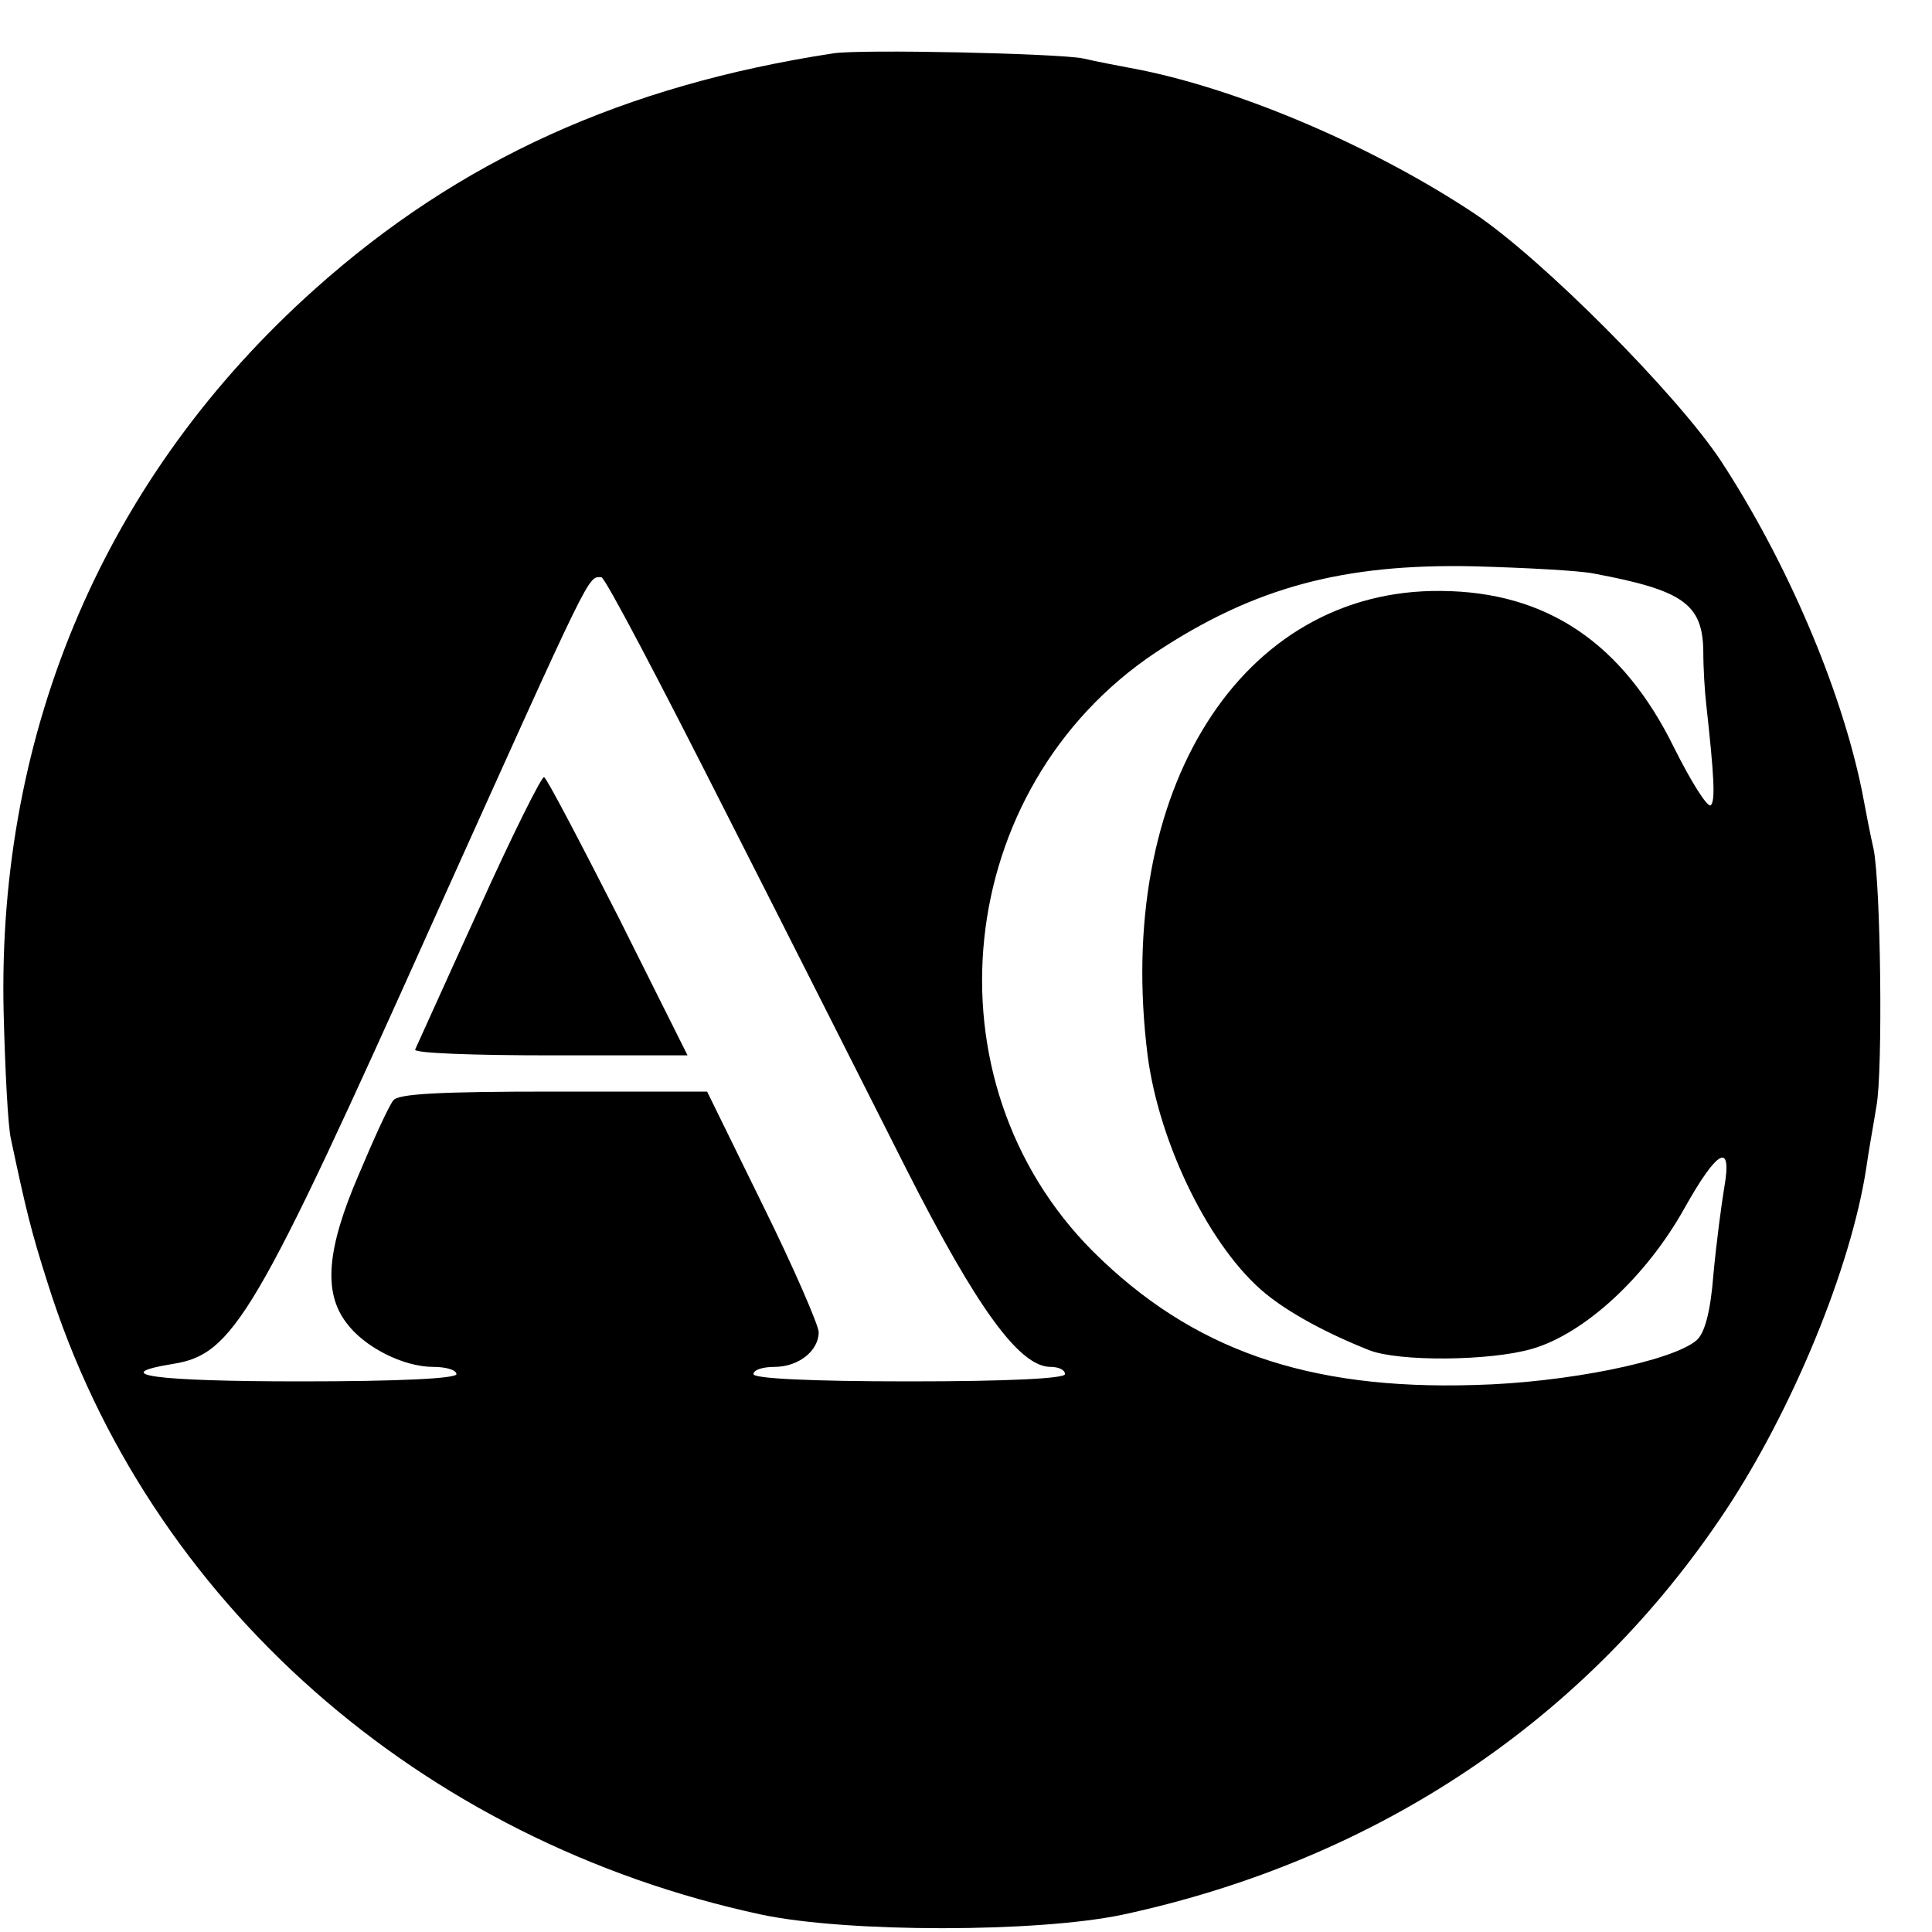 <?xml version="1.0" standalone="no"?>
<!DOCTYPE svg PUBLIC "-//W3C//DTD SVG 20010904//EN"
 "http://www.w3.org/TR/2001/REC-SVG-20010904/DTD/svg10.dtd">
<svg version="1.0" xmlns="http://www.w3.org/2000/svg"
 width="16pt" height="16pt" viewBox="0 0 16 16"
 preserveAspectRatio="xMidYMid meet">
<g transform="translate(0,16) scale(0.006,-0.006)"
fill="#000000" stroke="none">
<path d="M1150 2593 c-288 -44 -516 -147 -715 -325 -288 -257 -439 -607 -430
-998 2 -80 6 -158 10 -175 21 -99 28 -128 51 -200 138 -439 514 -770 985 -871
118 -25 381 -25 499 0 352 76 641 270 832 558 92 139 173 335 194 473 3 22 10
60 14 85 9 48 6 306 -4 355 -4 17 -11 53 -16 80 -29 142 -104 317 -195 456
-61 92 -247 279 -340 341 -137 91 -318 169 -460 198 -27 5 -63 12 -80 16 -35
7 -308 13 -345 7z m1050 -718 c123 -23 150 -42 151 -107 0 -24 2 -56 4 -73 11
-100 13 -135 6 -140 -5 -2 -27 33 -50 79 -71 145 -176 216 -322 217 -276 3
-451 -275 -405 -641 16 -123 87 -267 163 -329 33 -27 85 -55 143 -78 41 -16
167 -15 225 2 72 21 157 99 210 194 46 82 66 92 55 29 -4 -24 -11 -77 -15
-120 -4 -52 -12 -81 -23 -91 -33 -29 -181 -59 -307 -62 -231 -7 -390 49 -526
184 -236 236 -194 640 86 827 136 90 259 123 440 119 72 -2 146 -6 165 -10z
m-1202 -322 c89 -175 203 -401 254 -502 96 -189 155 -271 198 -271 11 0 20 -4
20 -10 0 -6 -78 -10 -215 -10 -137 0 -215 4 -215 10 0 6 13 10 29 10 33 0 61
22 61 48 0 9 -34 88 -77 175 l-77 157 -212 0 c-157 0 -214 -3 -221 -12 -6 -7
-27 -53 -48 -103 -44 -102 -49 -162 -17 -204 24 -33 78 -61 120 -61 17 0 32
-4 32 -10 0 -6 -78 -10 -215 -10 -200 0 -268 9 -177 24 84 13 114 63 362 616
219 486 211 470 230 470 5 0 80 -143 168 -317z"/>
<path d="M661 1412 c-47 -103 -86 -190 -88 -194 -2 -5 81 -8 186 -8 l190 0
-95 190 c-53 104 -99 192 -103 194 -3 2 -44 -80 -90 -182z"/>
</g>
</svg>
